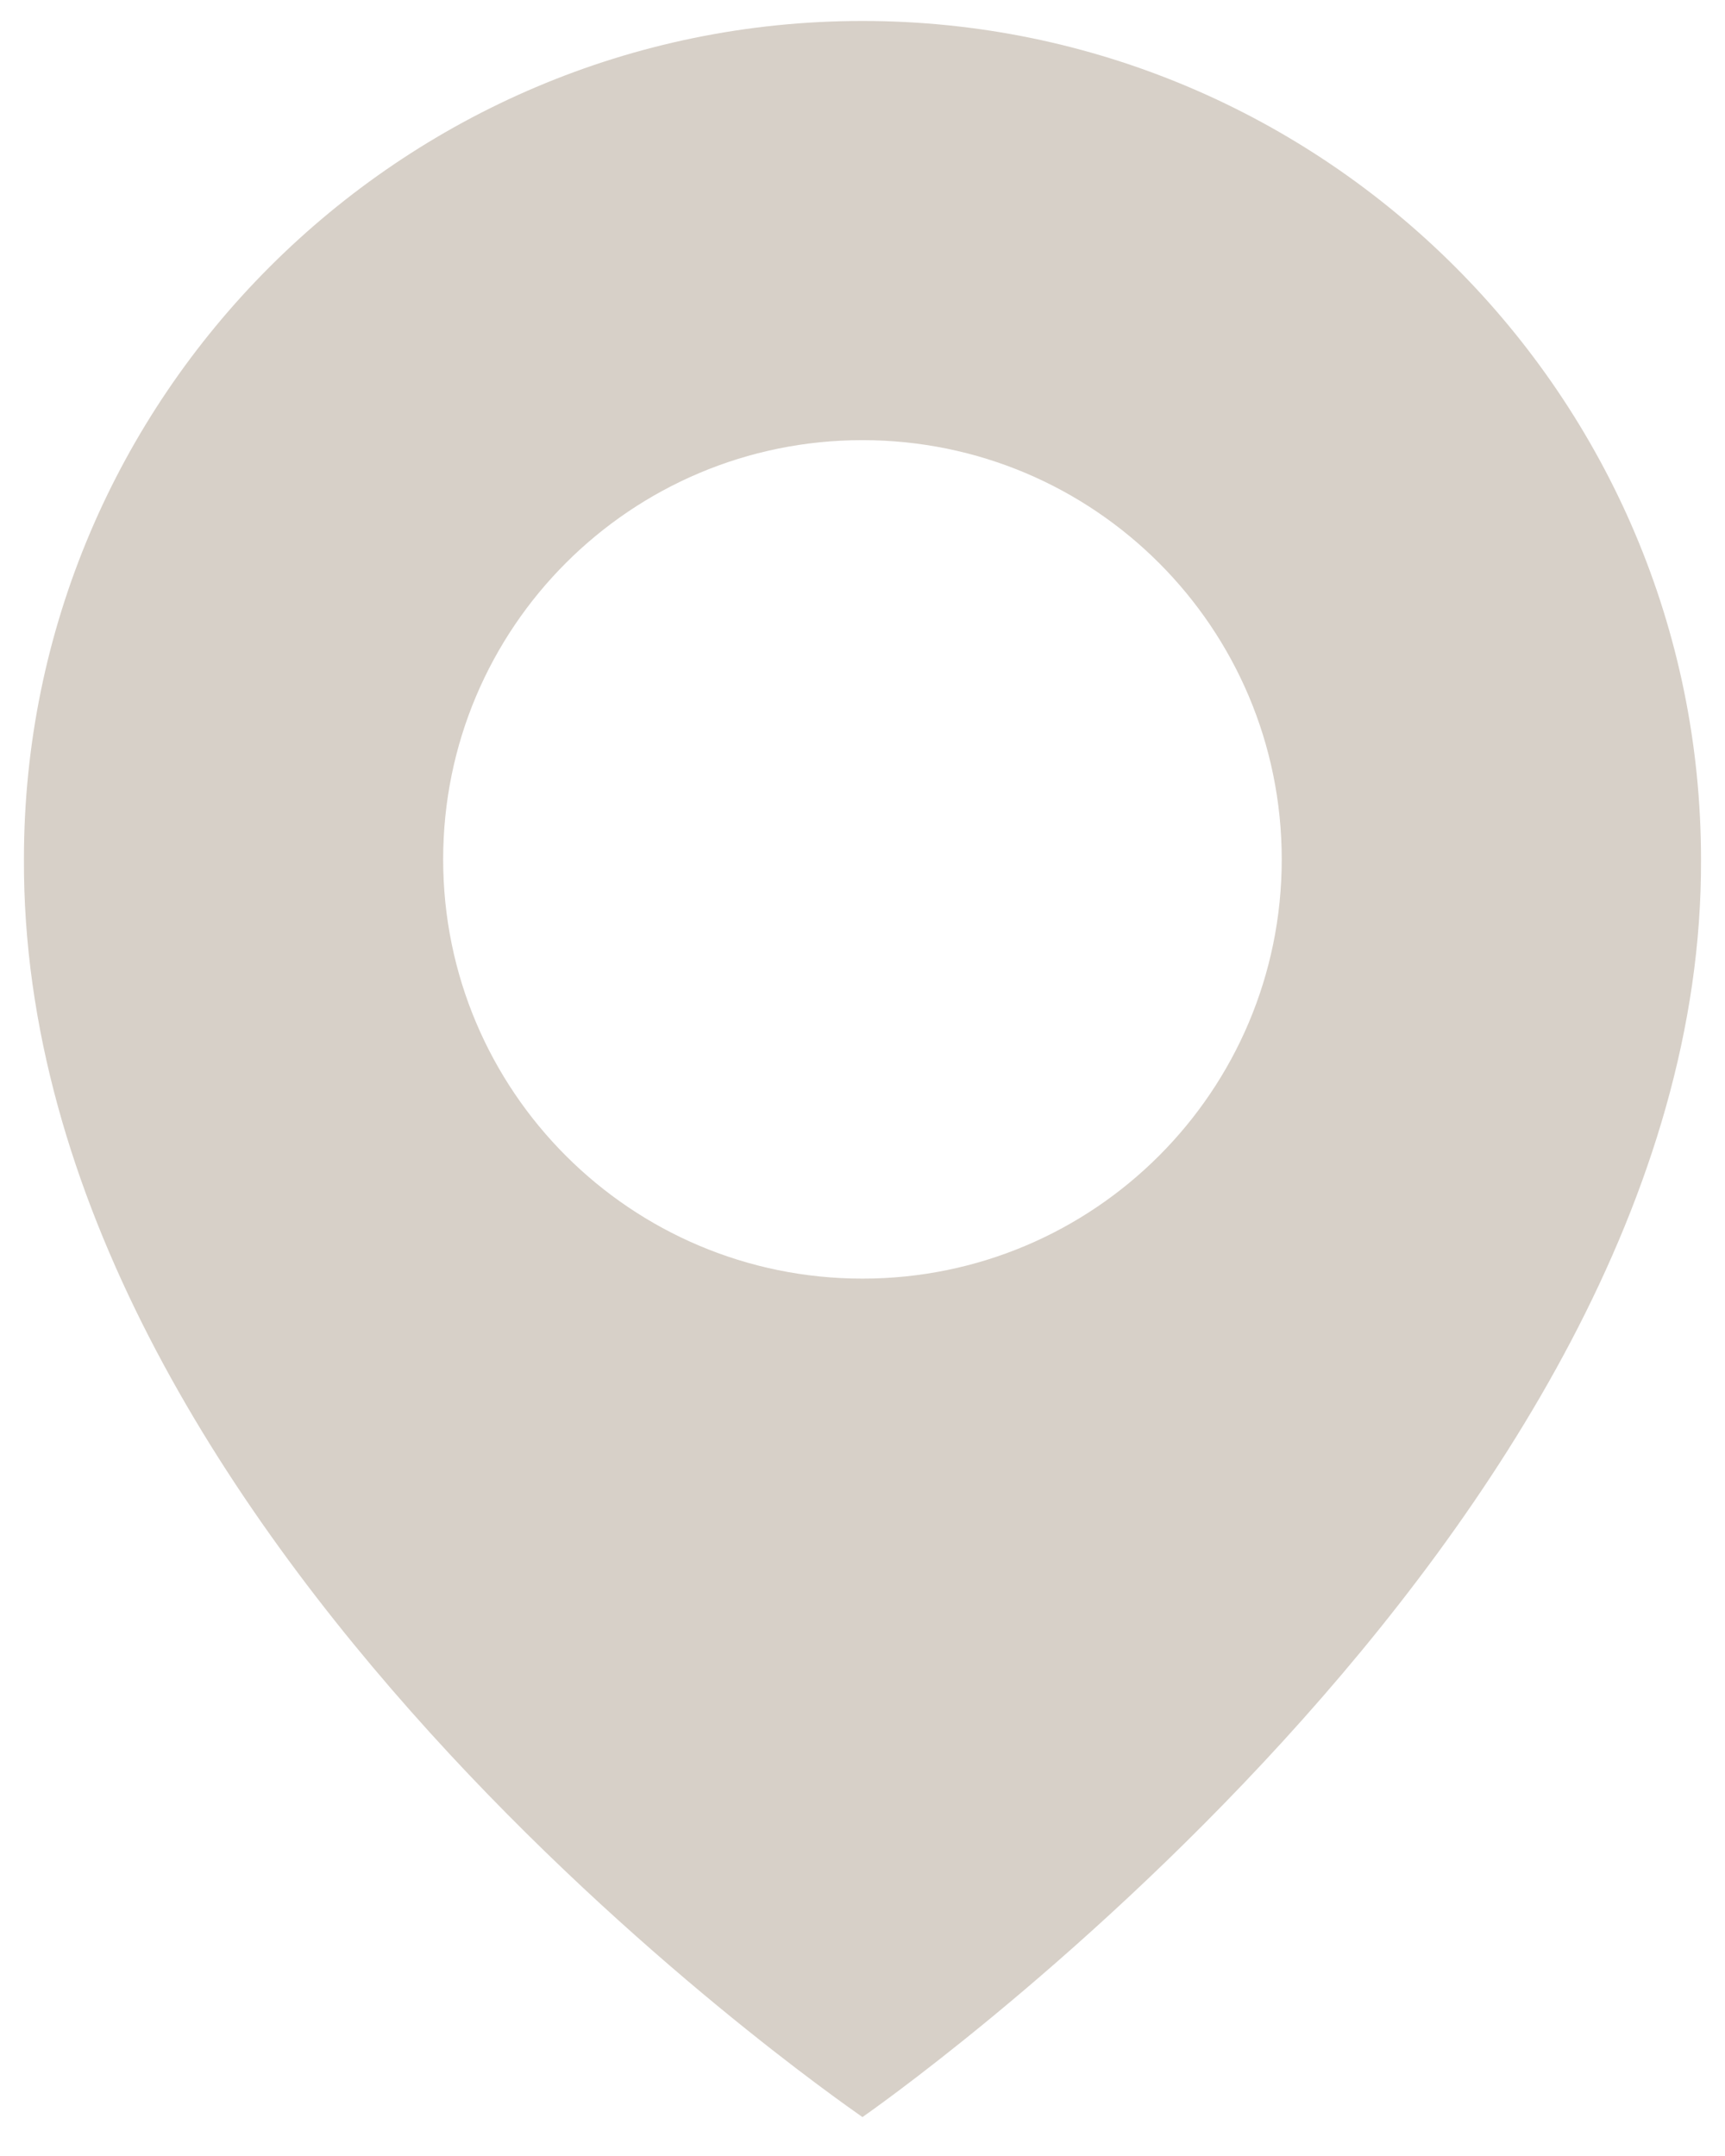 <?xml version="1.0" encoding="UTF-8"?> <svg xmlns="http://www.w3.org/2000/svg" width="32" height="40" viewBox="0 0 32 40" fill="none"><path d="M15.999 0.389C7.422 0.389 0.444 7.367 0.444 15.934C0.387 28.466 15.408 38.858 15.999 39.278C15.999 39.278 31.611 28.466 31.555 15.944C31.555 7.367 24.576 0.389 15.999 0.389ZM15.999 23.722C11.702 23.722 8.221 20.241 8.221 15.944C8.221 11.647 11.702 8.166 15.999 8.166C20.296 8.166 23.777 11.647 23.777 15.944C23.777 20.241 20.296 23.722 15.999 23.722Z" fill="#D7D0C8"></path></svg> 